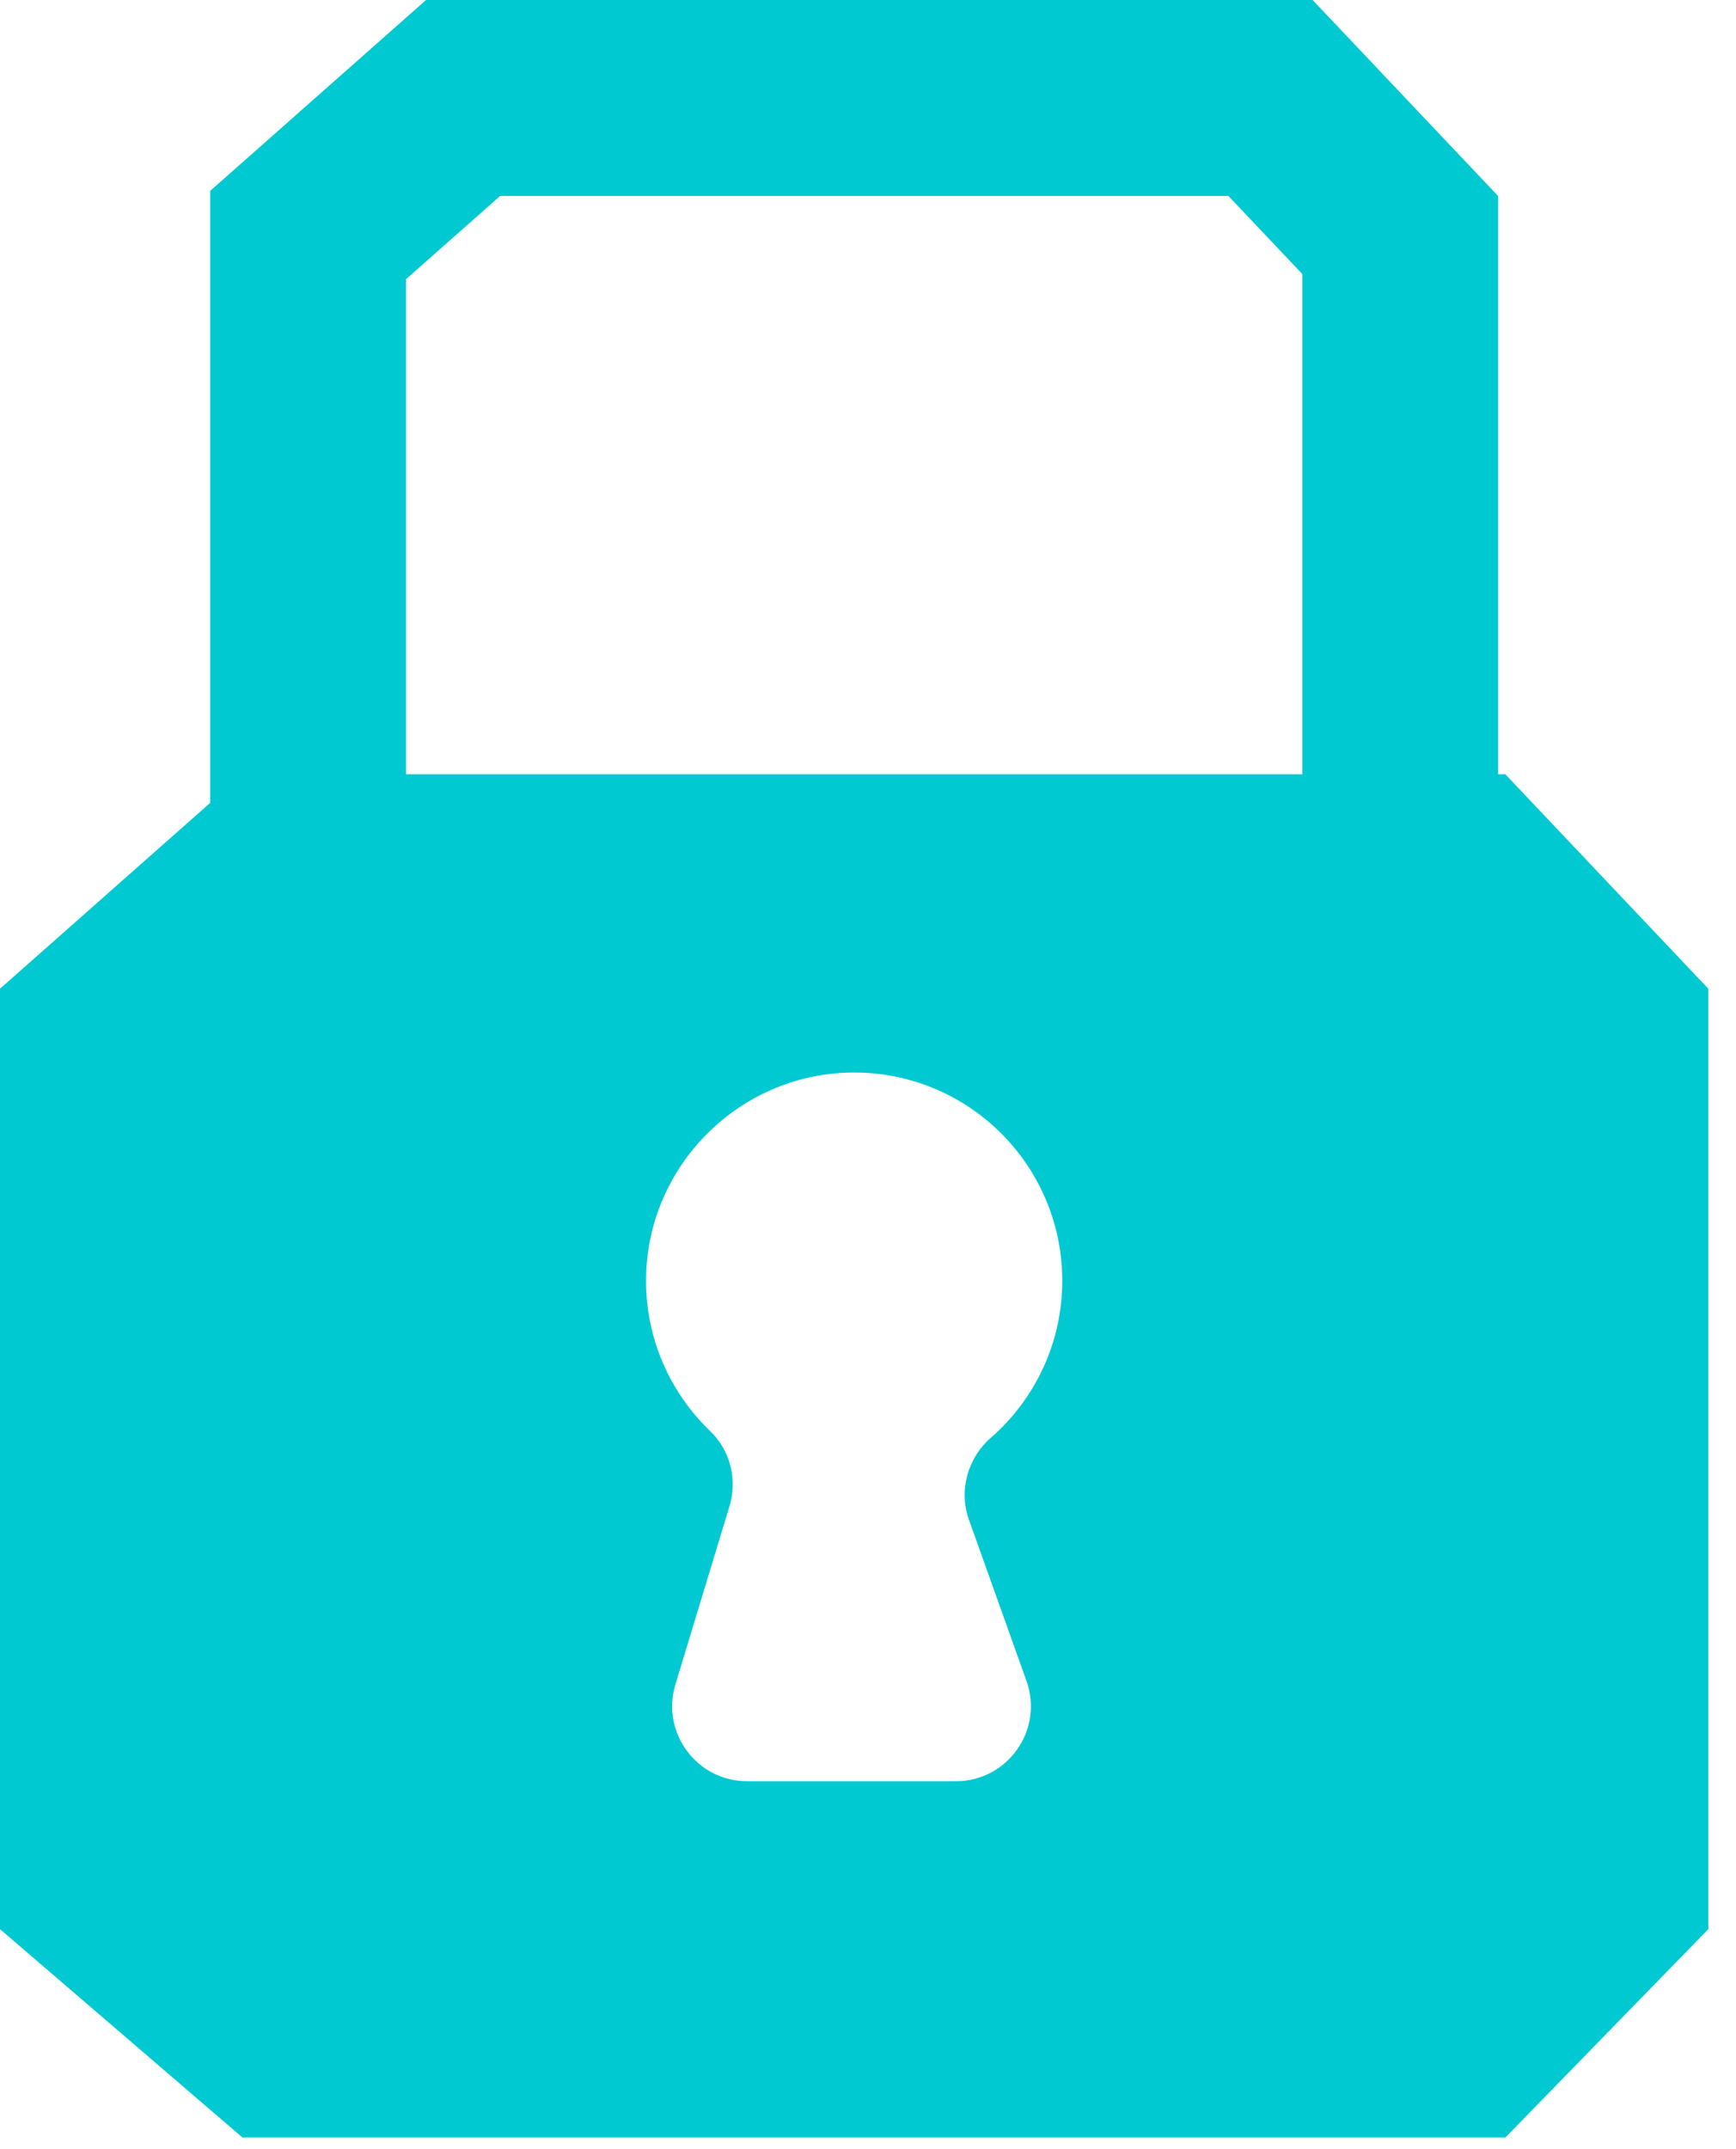 <?xml version="1.0" encoding="UTF-8"?>
<svg xmlns="http://www.w3.org/2000/svg" width="59" height="73" viewBox="0 0 59 73" fill="none">
  <path d="M44.261 26.3H13.798V9.484L16.999 6.655H41.747L44.261 9.31V26.3ZM32.933 51.627L34.887 57.099C35.479 58.757 34.25 60.502 32.488 60.502H25.391C23.682 60.502 22.458 58.851 22.954 57.216L24.791 51.167C25.066 50.259 24.822 49.266 24.136 48.609C22.778 47.307 21.938 45.469 21.957 43.434C21.993 39.613 25.107 36.484 28.929 36.431C32.881 36.376 36.102 39.563 36.102 43.503C36.102 45.63 35.163 47.537 33.678 48.834C32.881 49.529 32.577 50.632 32.933 51.627ZM51.162 26.3H50.916V6.658L44.611 0H14.479L7.143 6.484V27.271L0 33.584V65.527L8.241 72.605H51.162L58.059 65.527V33.584L51.162 26.3Z" fill="#00C9D2"></path>
</svg>
